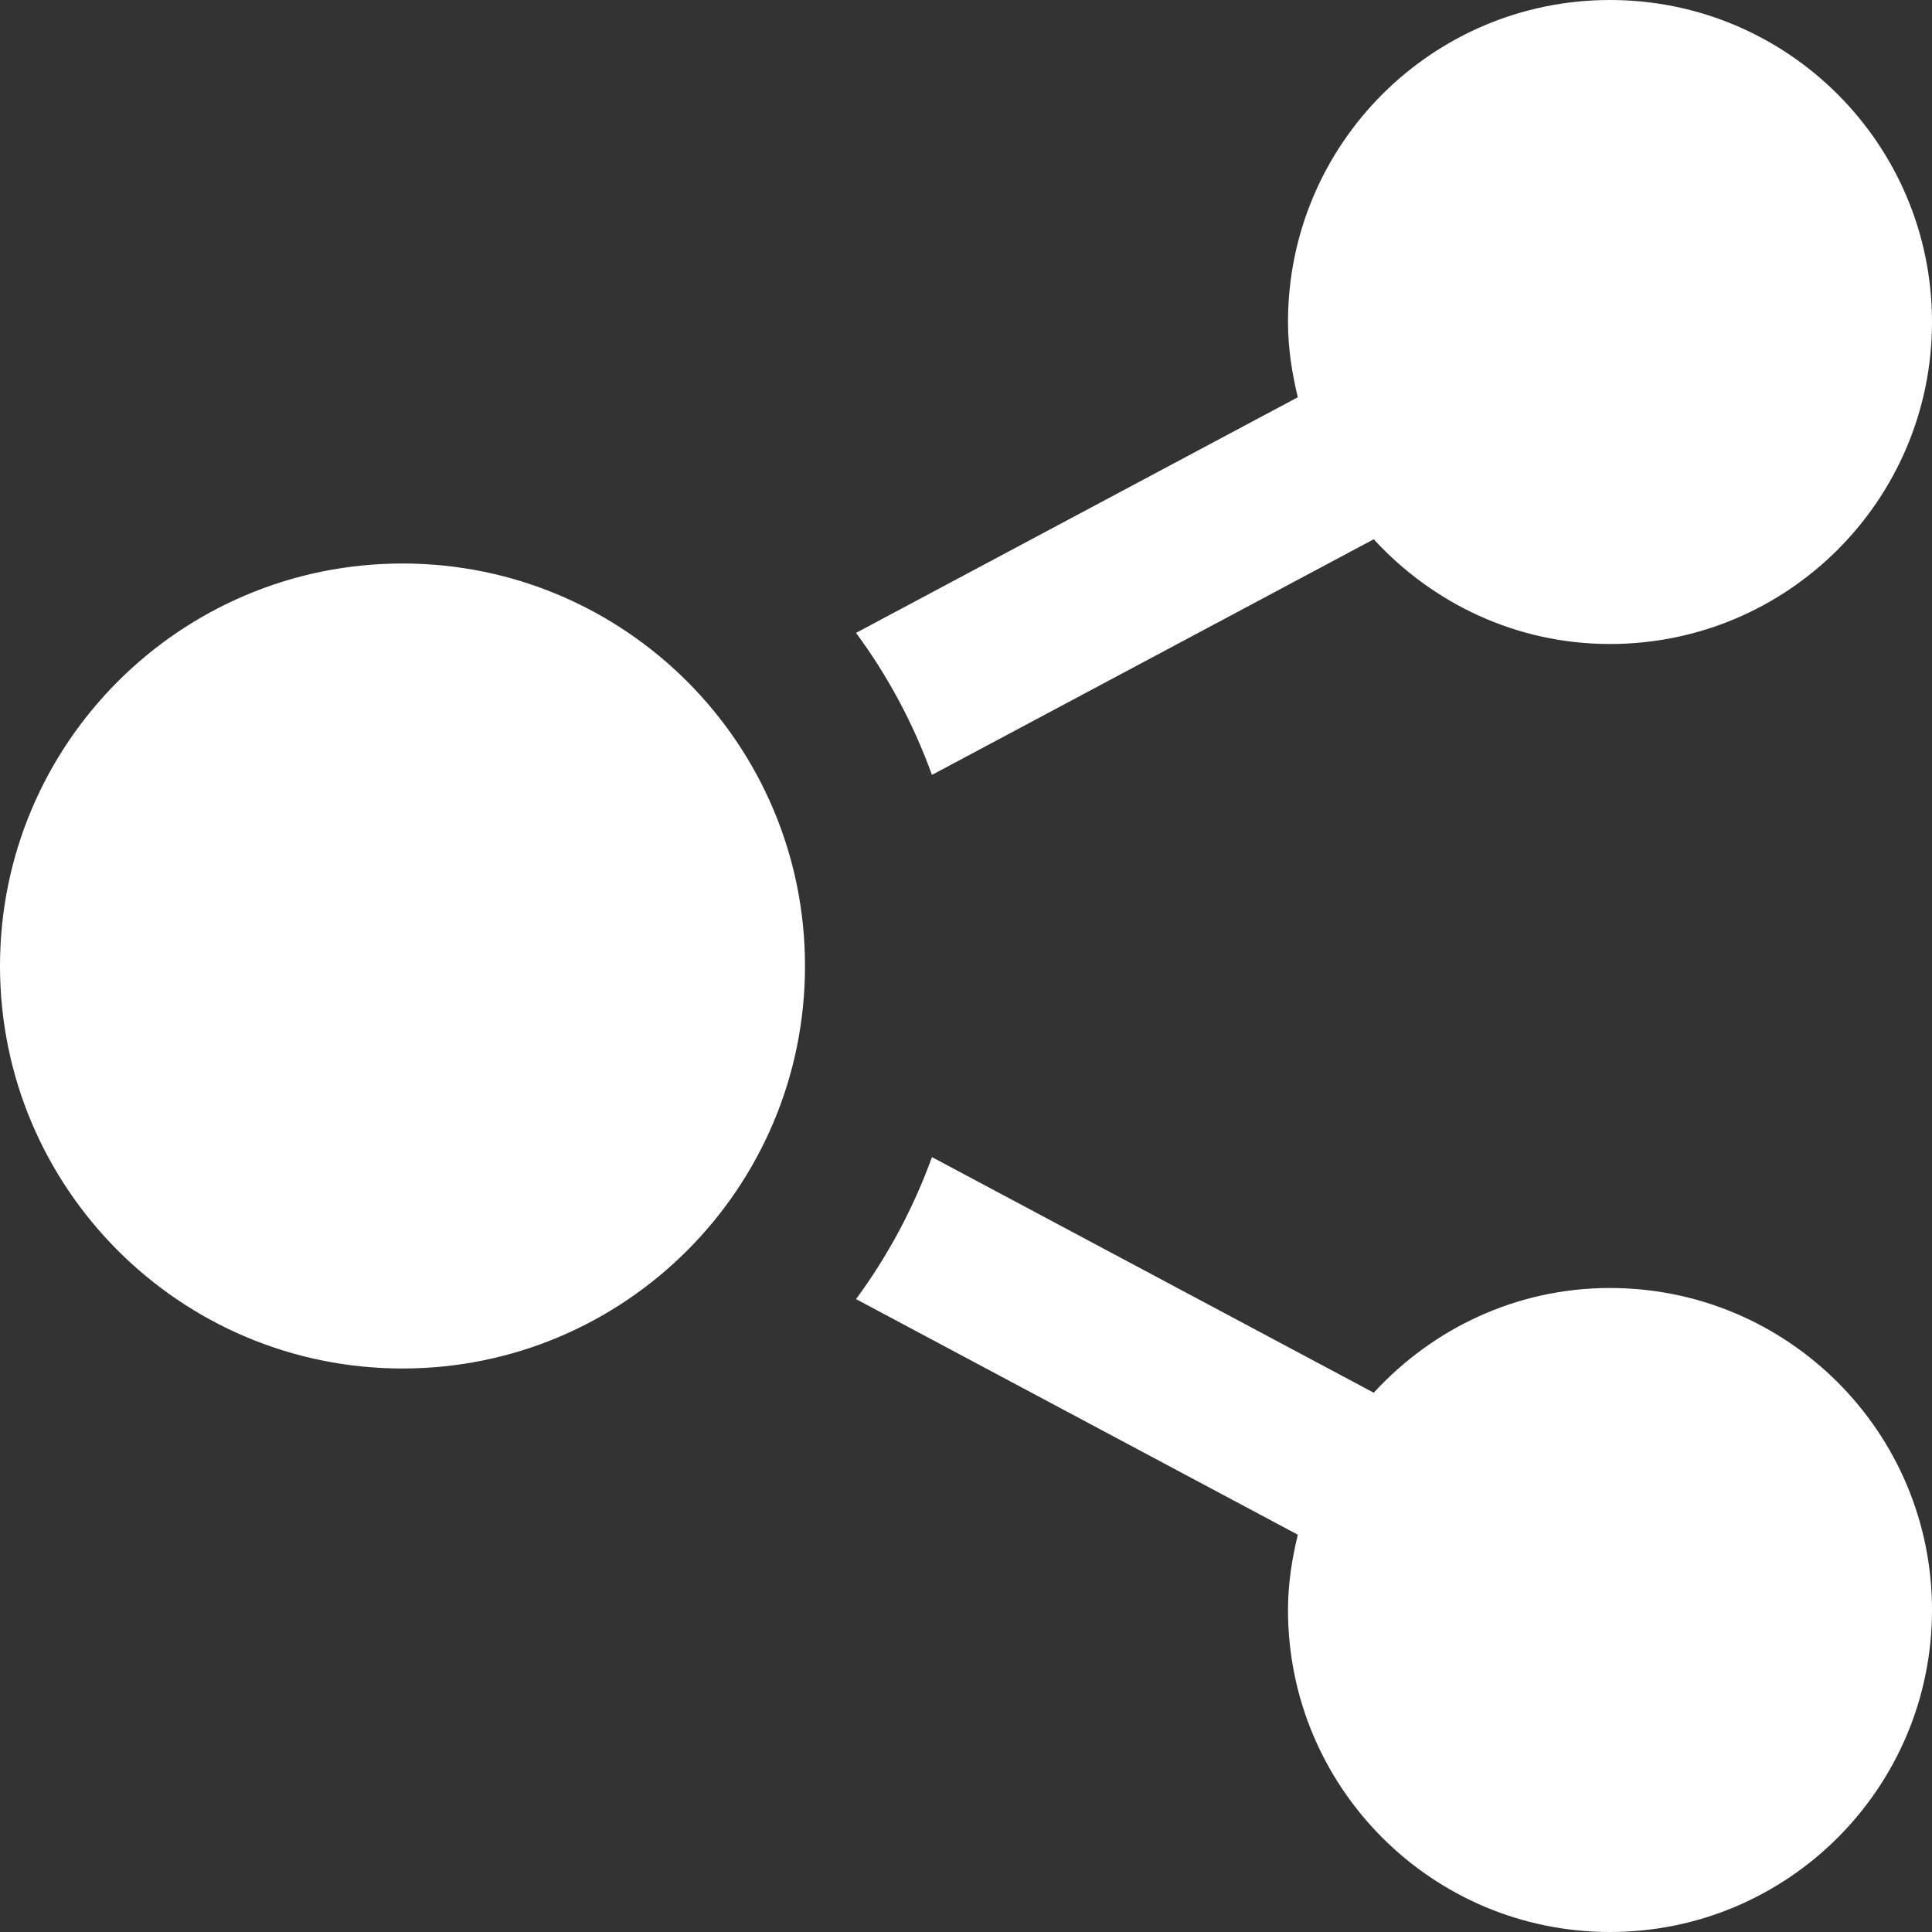 <?xml version="1.0" encoding="UTF-8"?>
<svg id="Layer_1" xmlns="http://www.w3.org/2000/svg" version="1.1" viewBox="0 0 24 24">
  <rect x="0" y="0" width="24" height="24" fill="#333333" stroke="none"/>
  <!-- Generator: Adobe Illustrator 29.1.0, SVG Export Plug-In . SVG Version: 2.1.0 Build 142)  -->
  <defs>
    <style>
      .st0 {
        fill: #fff;
      }
    </style>
  </defs>
  <path class="st0" d="M5,7c2.761,0,5,2.239,5,5s-2.239,5-5,5S0,14.761,0,12s2.239-5,5-5ZM16.122,19.065c-.073.301-.122.611-.122.935,0,2.209,1.791,4,4,4s4-1.791,4-4-1.791-4-4-4c-1.165,0-2.204.506-2.935,1.301l-5.488-2.927c-.23.636-.549,1.229-.943,1.764,0,0,5.488,2.927,5.488,2.927ZM24,4C24,1.791,22.209,0,20,0s-4,1.791-4,4c0,.324.049.634.122.935l-5.488,2.927c.395.535.713,1.127.943,1.764l5.488-2.927c.731.795,1.77,1.301,2.935,1.301,2.209,0,4-1.791,4-4Z"/>
</svg>